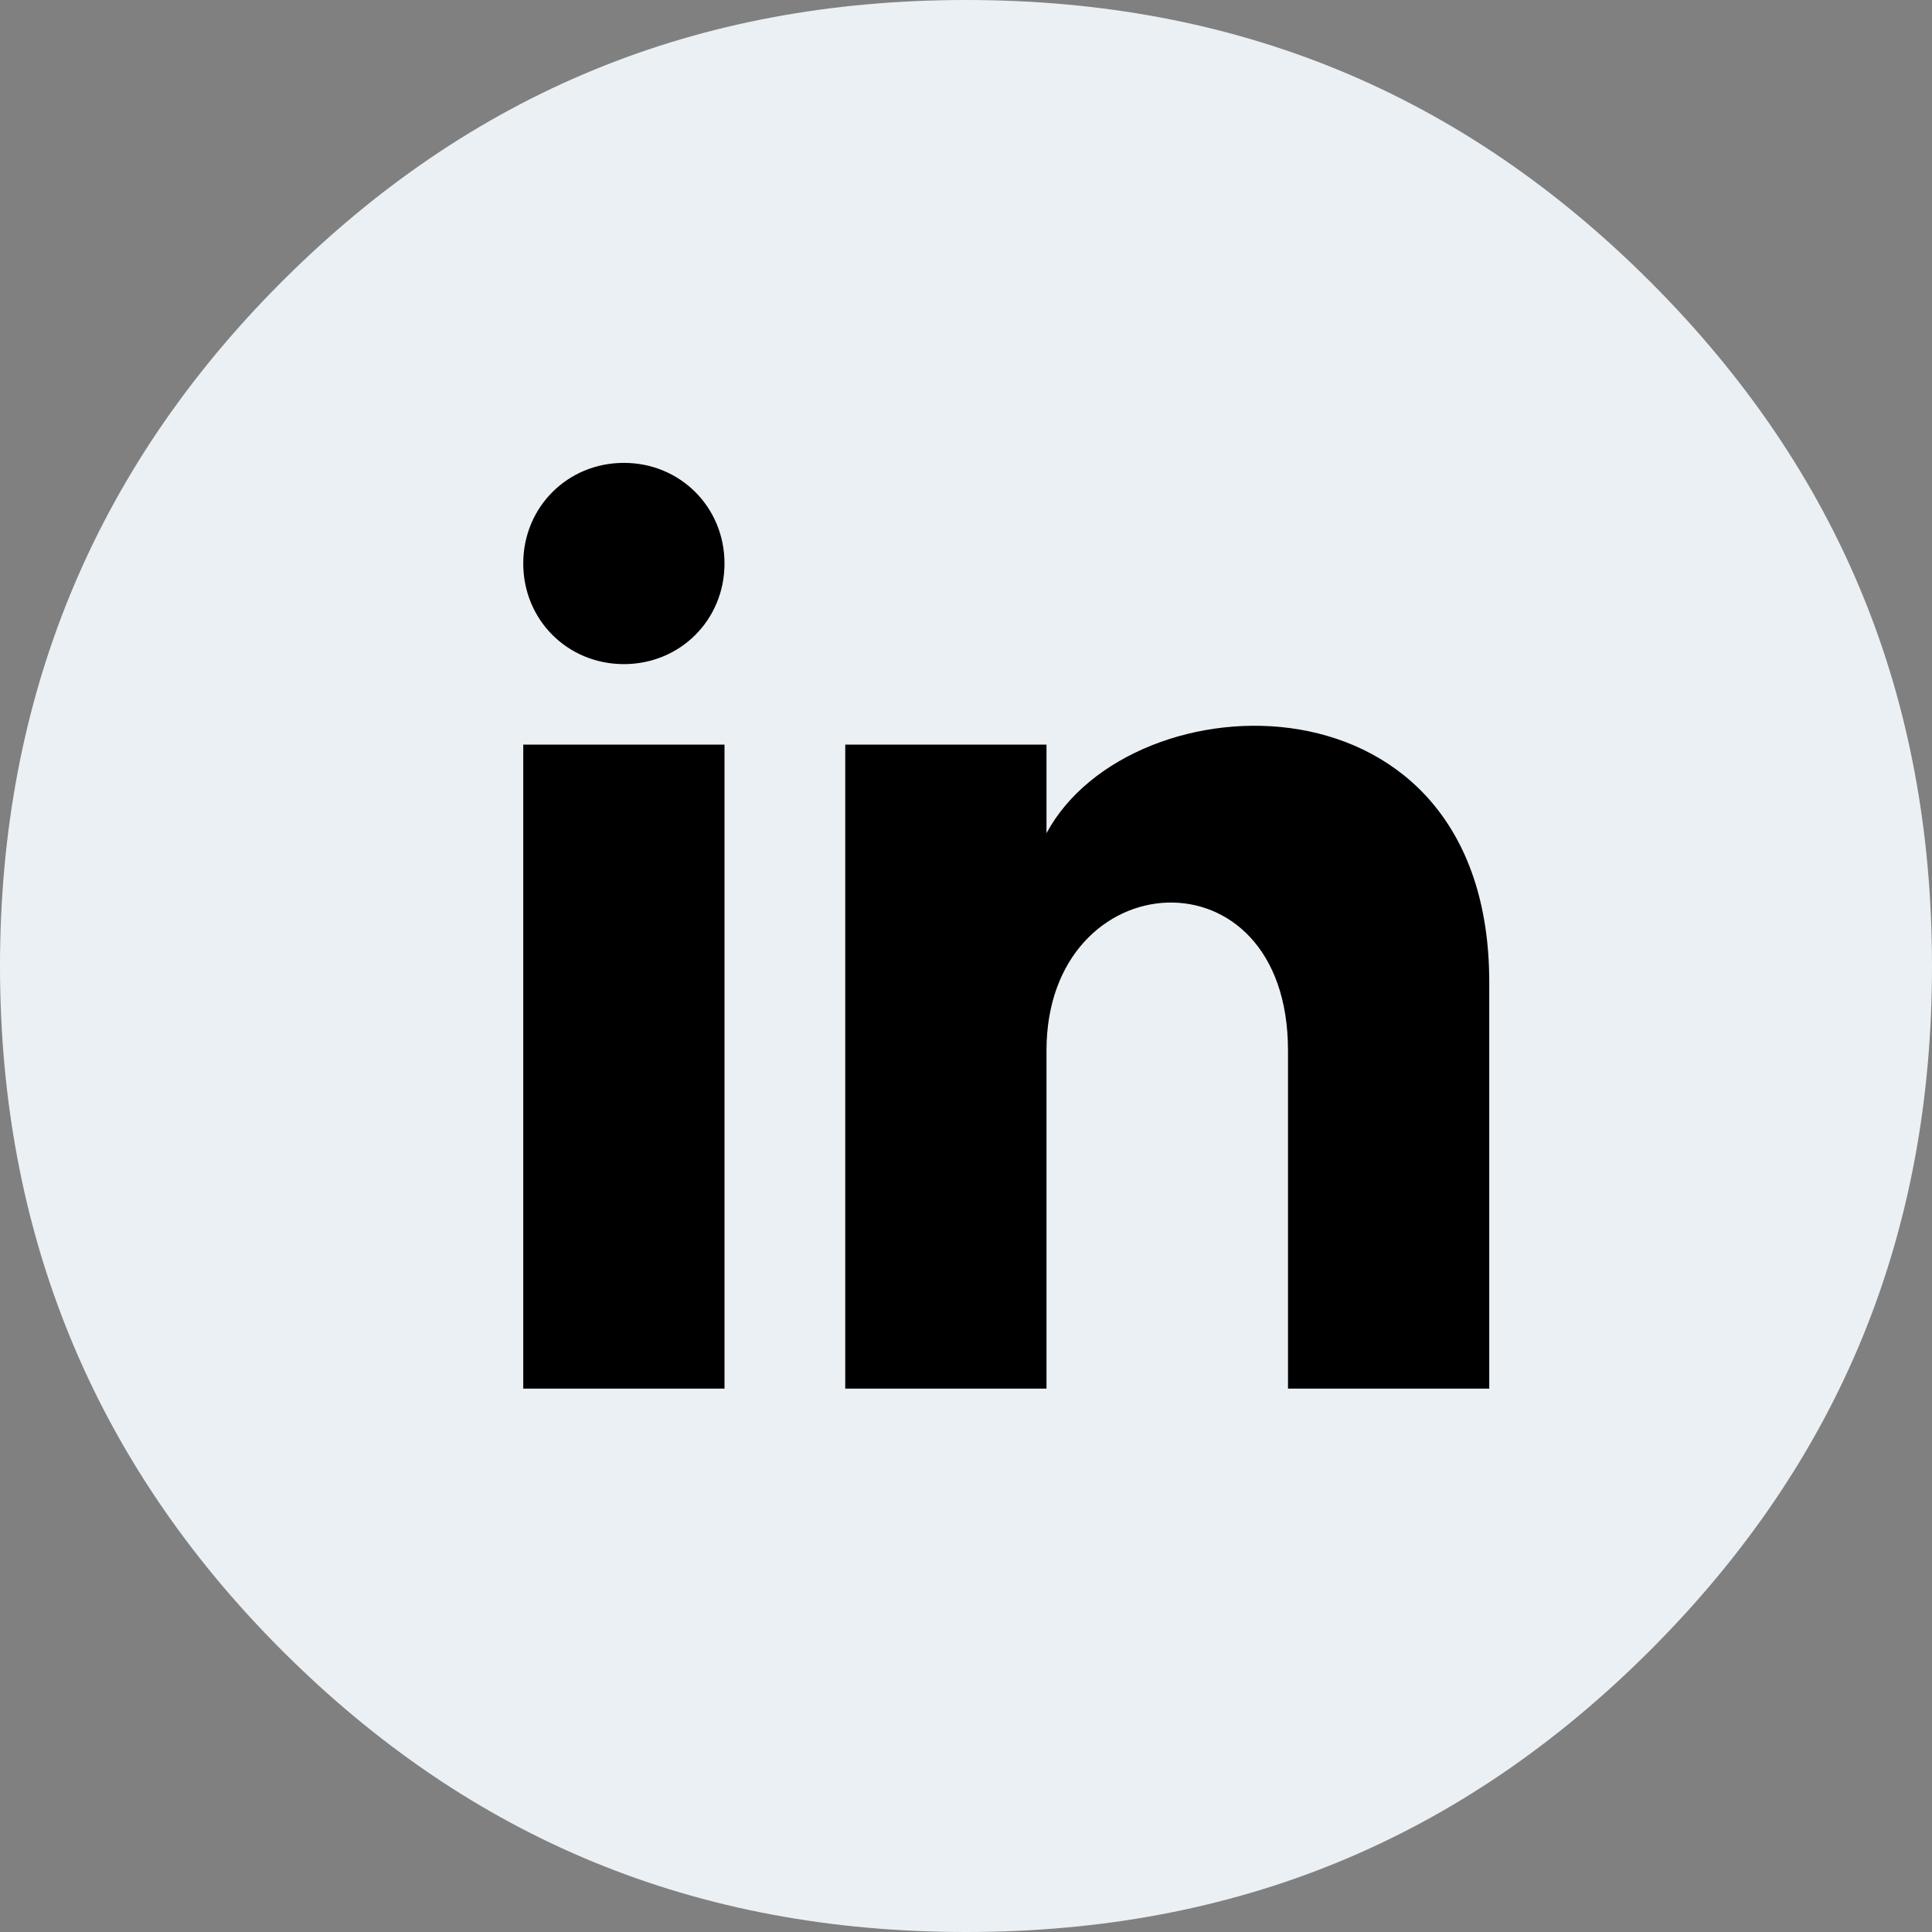<?xml version="1.0" encoding="utf-8"?>
<!-- Generator: Adobe Illustrator 24.3.0, SVG Export Plug-In . SVG Version: 6.00 Build 0)  -->
<svg version="1.0" id="Ebene_1" xmlns="http://www.w3.org/2000/svg" xmlns:xlink="http://www.w3.org/1999/xlink" x="0px" y="0px"
	 viewBox="0 0 48 48" enable-background="new 0 0 48 48" xml:space="preserve">
<rect x="0" y="0" width="48" height="48" fill="#808080" stroke="none"/>
<desc>Created with Sketch.</desc>
<g id="Beutyclinic_uvodni-strana_V2" transform="translate(-954, -3252)">
	<g id="Group-7" transform="translate(954, 3252)">
		<path id="Fill-1" fill-rule="evenodd" clip-rule="evenodd" fill="#EAF0F4" d="M41,7c-4.7-4.7-10.3-7-17-7S11.7,2.3,7,7
			S0,17.4,0,24s2.3,12.3,7,17s10.3,7,17,7s12.3-2.3,17-7s7-10.3,7-17S45.7,11.7,41,7z"/>
	</g>
</g>
<path d="M18,14c0,1.4-1.1,2.5-2.5,2.5S13,15.4,13,14c0-1.4,1.1-2.5,2.5-2.5S18,12.6,18,14z M18,18.5h-5v16h5V18.5z M26,18.5h-5v16h5
	v-8.4c0-4.7,6-5.1,6,0v8.4h5V24.4c0-7.9-8.9-7.6-11-3.7C26,20.7,26,18.5,26,18.5z"/>
</svg>
